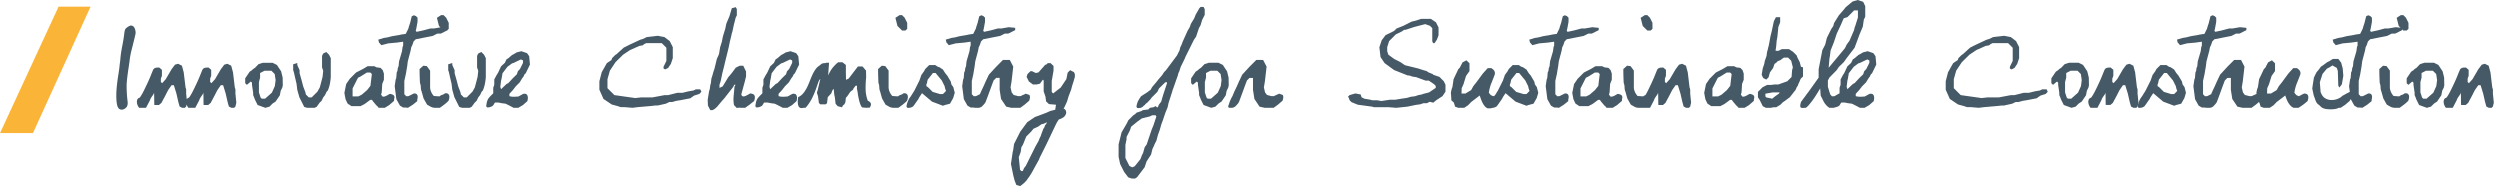 <svg width="401" height="30" viewBox="0 0 401 30" fill="none" xmlns="http://www.w3.org/2000/svg"><g clip-path="url(#clip0_16927_6368)"><path d="M37.765 14.346l-.104-.33-.287-2.408-.289-1.07-.618-.308-.493.144-.555.74-.926 1.586-.576.638-.207-.186v-.555l.165-.432v-.967l-.433-.369-.411.02c-.29.028-.484.16-.588.401-.101.241-.23.553-.38.938-.152.369-.326.767-.525 1.192a53.45 53.45 0 01-.566 1.175 9.41 9.41 0 01-.482.864c-.146.22-.245.316-.3.287a.53.53 0 00-.238.224l-.092-.924v-.66l-.101-.33-.29-2.408-.288-1.07-.616-.308-.496.144-.555.74-.926 1.586-.578.64-.204-.186v-.555l.164-.433v-.968l-.432-.369-.412.02c-.289.028-.484.16-.587.401-.102.241-.23.553-.38.938-.152.369-.326.767-.525 1.192-.2.426-.389.817-.567 1.175a8.532 8.532 0 01-.484.864c-.143.22-.243.316-.298.287a.538.538 0 00-.278.31.975.975 0 00-.04.452c.02.165.065.323.132.474.07.152.146.268.228.35h1.09l.638-1.214c.042-.138.09-.251.145-.34.054-.089.113-.179.174-.267l.186-.268c.061-.09.113-.203.155-.34.013.357.02.7.02 1.029 0 .316.007.631.02.947h.742l.39-.329.619-1.152.453-.886.555-.803h.37l.413 1.337.165.721.143.638.207.721.39.207h.453l.205-.207.077-.327c.019.061.04.122.069.183.067.152.143.268.225.35h1.091l.64-1.214c.04-.138.087-.251.143-.34.055-.089.113-.179.174-.267l.185-.268c.062-.09.113-.203.155-.34.014.357.022.7.022 1.029 0 .316.005.631.02.947h.741l.39-.329.616-1.152.454-.886.557-.803h.371l.411 1.337.165.721.144.638.204.721.392.207h.454l.205-.207.143-.618-.143-1.462v-.66zm21.653-.576l-.534.68-.865.742-.536.266h-.926v-1.275l.865-1.708.411-.207 1.03-.637h.534l.248.247-.227 1.892zm3.664 1.468c-.096-.07-.266-.13-.515-.184a1.195 1.195 0 00-.256.122c-.09.054-.186.11-.29.165-.1.054-.208.1-.317.132a.675.675 0 01-.35.011 7.439 7.439 0 01-.115-.155 2.566 2.566 0 00-.113-.153l.104-.369.082-1.355.268-.656v-.985l-.186-.553-.35-.37-.637-.082-.371-.185h-1.07l-.764.453-1.09.557-1.007 1.008-.577.844-.288 1.42.184 1.008.33.7.617.412h1.462l.64-.33.924-.678h.267l.186.267.33.39c.041.056.085.108.133.156s.094.1.134.155c.111.069.168.126.176.174.006.048.065.092.174.134h.927l.7-.433.782-.677c0-.163.014-.304.04-.421a.608.608 0 00.01-.296c-.02-.083-.077-.157-.174-.226zM20.997 4.1c-.115 0-.285.074-.51.225-.227.151-.366.29-.42.415-.055.127-.103.372-.145.733a24.924 24.924 0 01-.29 1.797c-.18.903-.288 1.636-.325 2.197-.019.21-.042.42-.072.631-.037.218-.06.429-.071.633-.013.115-.061.454-.145 1.022-.241 1.498-.364 2.673-.364 3.523 0 .813.063 1.402.19 1.766.126.365.354.547.679.547.23 0 .459-.105.687-.315.23-.213.314-.555.252-1.032a20.323 20.323 0 01-.153-2.5c0-.567.12-1.623.362-3.166.053-.365.1-.706.136-1.02a13.26 13.26 0 01.342-1.716c.368-1.446.57-2.286.605-2.522 0-.325-.061-.608-.188-.853-.128-.245-.317-.366-.57-.366zm118.2 12.058a5.346 5.346 0 01-.35-1.8c-.013-.624.014-1.273.083-1.947l-.021-1.09-.555-.658h-.743l-1.481 1.934-.432.205-.021-1.296v-1.09l-.555-.433h-.639c-.165.083-.416.308-.75.68-.337.37-.636.851-.896 1.44l.144-2.037h-.454a.521.521 0 01-.226.06 2.19 2.19 0 00-.31.031c-.122.021-.287.127-.491.32a2.276 2.276 0 00-.701.658 5.41 5.41 0 00-.514.917 19.1 19.1 0 00-.433 1.039c-.138.358-.289.696-.453 1.02a4.704 4.704 0 01-.576.874c-.22.26-.488.46-.804.597-.069.563-.073.968-.01 1.213.062.249.157.408.287.475.132.069.28.086.444.051a1.6 1.6 0 01.473-.03 7.116 7.116 0 001.029-1.514c.247-.501.446-.962.597-1.389.152-.425.278-.792.381-1.1.104-.31.224-.519.36-.63l-.432 1.833-.123.37.186.597.143 1.071.226.205h.865l.207-.184.122-.968.557-.597.185-.494.205-.246.103.987.083.35.122 1.072.35.39.68.165.145-.29.226-.185.164-.308.083-.74.225-.247.494-.722.433-.329.063-.185.35-.452h.226l-.021.473a.708.708 0 01.051.225.793.793 0 00.052.228 10.91 10.91 0 00.298 1.594c.075.281.165.522.268.721.104.2.224.285.36.257l.496.042.576-.042a3.54 3.54 0 01.101-.268.597.597 0 00.052-.287.48.48 0 00-.123-.278 1.105 1.105 0 00-.381-.258zm5.085-13.729l-.659.43.329 1.3.741.74h.536l.287-.268v-.968l-.412-.823-.411-.411h-.411zm119.539 0l-.658.43.329 1.3.741.74h.535l.288-.268v-.968l-.412-.823-.411-.411h-.412zM151.247 15.088h-.475l-1.173-.35-.74-.74-.268-.186v-.268l.082-.185.124-.576.844-1.072h.433l.987 1.196.453.905.083.371.143.412-.493.493zm1.358-1.544l-.103-.472-.433-.722-.103-.185-.369-.454-.35-.555-.555-.37-.268-.081-.414-.27h-.966l-.639.639-.186.35-.43.597-.31.886-.823 1.646-.555.885-.27.372c-.082.164-.145.302-.195.411a2.7 2.7 0 00-.113.299 4.505 4.505 0 00-.07.256 2.063 2.063 0 00-.052.31l.122.205c.398.04.727-.048.99-.268a1.8 1.8 0 01.164-.235c.067-.09.123-.169.165-.238l.453-.639.184-.35.411-.616 1.606 1.358 1.751.659.35-.125.782-.204.513-.907.249-.844-.228-.905-.308-.433zm-28.193-.061l-.865.823-.124-.371.124-1.009.081-.329.145-.844.783-1.03.74-.554.268-.084.515-.247.39-.184.268-.124.329.164v.39l-.494.99-.329.35-.164.494-.597.576-.762.825-.308.164zm3.272 1.697a.416.416 0 00-.258-.134.964.964 0 00-.278 0 .83.83 0 00-.204.094 8.397 8.397 0 01-.259.144c-.09.047-.172.093-.247.134a.542.542 0 01-.134.06c-.218.014-.38.026-.484.031a3.515 3.515 0 01-.256.012c-.056 0-.113-.004-.174-.012-.063-.005-.155-.017-.28-.03l-.225-.061v-.372l.514-.554.515-.659.616-.618.371-.618.247-.329.165-.35.185-.165.68-1.399-.125-1.339-.35-.494-.905-.308-.74.186-.412.245-.35.186-.576.493-.308.207-.27.555-.595.557-.474 1.008-.268.432-.35.659v.845l-.165.494v.884l-.452.454-.288.329a1.938 1.938 0 00-.289.658 9.473 9.473 0 00-.102.618l.102.186c.304.053.623-.027.968-.247.069-.082.126-.169.174-.259.048-.088.107-.174.176-.256h.557l.492.103.639.083c.371.178.683.335.937.472.253.138.373.2.36.186h.74l.743-.433.719-.639c.069-.287.088-.513.062-.679-.027-.163-.075-.283-.144-.36zM77.203 8.338l-.493.246-.186.372v1.852l.186.555-.104.968-.348 1.338-.103.37-.268.473-.104.186-.926.926h-.453l-.473-.473-.082-.37-.35-.927-.249-.947-.33-1.173v-.473l-.368-.824v-.33l-.659.205v.95l.102.286.185.823.247 1.05.124.988.33 1.175.782 1.563.452.144h1.215l.329-.165.496-.677.287-.27.268-.555.288-.37.266-.556.186-.186a5.48 5.48 0 00.34-1.111c.062-.343.106-.685.134-1.03V9.325l-.288-.555-.433-.432zm-24.865 0l-.496.246-.184.372v1.852l.184.555-.101.968-.35 1.338-.104.37-.268.473-.101.186-.928.926h-.454l-.472-.473-.083-.37-.35-.927-.247-.947-.329-1.173v-.473l-.37-.824v-.33l-.66.205v.95l.104.286.186.823.247 1.05.122.988.33 1.175.782 1.563.453.144h1.215l.33-.165.493-.677.29-.27.265-.555.289-.37.268-.556.185-.186a5.48 5.48 0 00.34-1.111c.062-.343.106-.685.133-1.03V9.325l-.287-.555-.432-.432zm19.544 6.72c-.104-.09-.272-.12-.503-.094-.125.11-.272.193-.444.249a1.18 1.18 0 00-.442.247l-.905-.064a2.34 2.34 0 01-.442-.688 1.959 1.959 0 01-.155-.896v-2.49l-.536-.72-.557-.062-.597.534c0 .756.021 1.504.063 2.244.082.178.126.406.134.68.006.273.05.501.134.679l.308 1.112.557.987c.176.111.373.224.585.339.213.118.45.176.71.176h.762c.233-.165.463-.331.69-.503a6.88 6.88 0 00.69-.609c.042-.082.078-.197.112-.35a1.14 1.14 0 00.021-.433.546.546 0 00-.185-.338z" fill="#465966"/><path d="M66.995 15.52a.648.648 0 00-.113-.37c-.077-.11-.237-.165-.484-.165l-.865.433-.371.02-.308-.329v-2.12l.246-1.111.125-.743.082-.472.103-.823.452-1.709.103-.555.186-.371.186-.557.35-.35 2.717-.534.74-.371h.557l1.11-.555v-.054l.166-.153v-.968l-.413-.823-.411-.411h-.412l-.66.432.331 1.298.23.23-1.054.181h-.555l-1.152.308-1.05.226-.144-.144.103-.451.101-.557.083-.453V2.84l-.266-.268-.331-.122-.33.163-.267 1.071-.184.555-.103.371-.412.825-.7.101-.371.085-1.112.183-.72.186-.639.103-.864.268.124.473.122.122.25.29 1.109-.29 1.358-.122 1.03-.144v.597l-.103.29-.08.636-.475 1.627-.083.823-.103.185-.082.555-.103.186-.083.926-.101.289-.146 1.03.268 2.077.576 1.03.515.308h.392l.37.042.782-.494.74-.597c-.04-.055-.043-.151-.009-.289.035-.136.052-.268.052-.39zm53.703-.462a1.961 1.961 0 00-.35-.073.93.93 0 00-.174.094c-.104.061-.22.126-.35.195a2.48 2.48 0 01-.391.165c-.132.042-.224.042-.279 0-.109 0-.191-.104-.247-.309l.247-.907c.082-.3.164-.602.249-.905l.08-.288.103-.452.083-.29v-.822l-.452-.926h-.557l-.637.308-.66.886-.555.658-.886 1.462-.515.247v-.515l.186-.556.289-1.378.268-1.03.101-.453.639-2.593.184-.928.187-.74.102-.473.124-.411.247-1.154.082-.29.186-.74.186-.369V1.463l-.165-.31-.639.164-.371 1.257-.513 1.234-.167.804-.369 1.192-.185.926-.268.846-.184 1.11-.35.783-.392 1.626-.104.268-.266.926-.103.289-.084.74-.102.372-.084.637-.101.289-.226 1.399.04.926.371.721h.37l.392-.226.35-.329.844-1.01.268-.287.287-.372 1.133-1.44.164-.308.186-.186v.266l-.104.103-.122 1.36c-.042.37-.054.718-.033 1.04.021.321.052.518.094.585a.66.66 0 00.184.216.714.714 0 01.187.217.955.955 0 00.318-.01.734.734 0 01.32.01h.761l.72-.515.721-.576c.082-.26.12-.467.113-.618-.008-.15-.044-.268-.113-.348a.565.565 0 00-.268-.176zm-76.615-1.246l-.472 1.05-1.091.967h-.536l-.186-.184-.267-.822v-1.648l.185-.721v-.74l.721-.372h1.091l.534.536.146.968-.125.966zm1.009-2.374l-.68-1.024-.7-.346h-1.544l-.699.223-.576.594-.289.183-.185.186-.37.245-.72 1.064v.778l.267.266.637-.531.186.183v.348l.185 1.269v.37l.186.449.103.287.43.86 1.237.449.658-.184.494-.492.495-.327.68-1.002.143-.737.247-.492.082-.348-.02-1.269-.247-1.002zm66.529 2.889l-.372.185-.844.144-.926.228h-.822l-1.483.37h-.555l-1.977.37h-1.831l-.926.102-3.335-.471-1.112-1.112V12.7l.39-1.377.907-1.359 1.213-1.194 1.112-.742 1.483-.659.576-.103.165-.164.369-.186h2.491l.743.742v2.12l-.454.927v.287l.268.145.473-.247.432-.639.31-.926v-1.77l-.494-.966-.845-.64-1.07-.206-1.77.207-.639.308-.369.103-.186.082-1.586.74-.905.454-1.133 1.03-.266.185-.475.473-.103.308-.74.496-.823 1.462-.371 1.44v1.359l.66 1.481 1.316.886.905.247.557.185h.637l1.236.102.802-.102 2.141-.185.743-.082h.369l1.297-.29.555-.267h.454l.658-.186.639-.101 1.605-.31.617-.433.845-.268.329-.348-.187-.392h-.698zm-30.074-1.008l-.31.164-.865.823-.123-.371.123-1.009.084-.329.144-.844.782-1.03.74-.554.269-.082.514-.247.39-.186.269-.122.329.162v.393l-.494.987-.33.35-.164.494-.597.578-.761.822zm.68 1.172l.514-.658.618-.618.37-.618.246-.329.165-.35.185-.165.68-1.399-.123-1.339-.35-.494-.907-.308-.74.186-.412.247-.35.185-.576.494-.31.207-.266.555-.6.555-.472 1.01-.268.43-.35.66v.844l-.164.494v.884l-.452.454-.289.329a1.926 1.926 0 00-.287.658 8.862 8.862 0 00-.103.618l.103.186c.302.055.624-.027.968-.247.067-.082.127-.169.174-.259a1.55 1.55 0 01.175-.256h.554l.496.103.637.083c.371.178.683.335.938.472.254.138.373.2.36.186h.74l.74-.433.722-.637c.069-.289.09-.514.063-.68-.029-.164-.076-.284-.145-.36a.408.408 0 00-.257-.133.853.853 0 00-.279 0 .843.843 0 00-.205.092 7.508 7.508 0 01-.258.144 8.9 8.9 0 01-.247.134.53.53 0 01-.134.063c-.22.013-.38.023-.484.028a3.49 3.49 0 01-.256.012c-.056 0-.113-.004-.176-.012a21.758 21.758 0 01-.278-.028l-.226-.063v-.37l.515-.556zm63.361 1.338c.035-.15.043-.295.021-.433a.54.54 0 00-.185-.338c-.103-.09-.27-.12-.503-.094a1.192 1.192 0 01-.444.247 1.24 1.24 0 00-.442.247l-.907-.062a2.404 2.404 0 01-.442-.688 1.997 1.997 0 01-.153-.896v-2.491l-.536-.72-.555-.063-.597.536c0 .754.019 1.502.061 2.245.082.177.126.403.132.679.008.273.054.5.134.679l.31 1.112.555.987c.18.11.375.224.587.339.213.117.45.176.71.176h.762c.233-.165.463-.333.691-.503.225-.173.455-.375.689-.609a1.66 1.66 0 00.112-.35zm197.278-.823v-.658l-.103-.33-.289-2.408-.287-1.07-.618-.31-.494.146-.556.74-.925 1.584-.577.638-.207-.184v-.557l.166-.432v-.967l-.434-.37-.411.02c-.287.027-.483.16-.586.402-.103.24-.229.551-.381.936-.151.37-.325.769-.524 1.194-.199.426-.388.817-.566 1.173-.18.357-.341.646-.484.864-.144.22-.243.316-.299.29a.53.53 0 00-.277.308.997.997 0 00-.042.453c.021.165.065.322.133.473.069.15.146.268.226.35h1.093l.637-1.215a1.42 1.42 0 01.145-.339c.054-.09.113-.178.175-.268.061-.09.124-.178.183-.268.063-.088.115-.2.155-.338.014.356.021.7.021 1.029 0 .316.008.631.021.945h.741l.392-.329.618-1.152.452-.886.555-.801h.371l.411 1.337.165.72.145.639.205.721.392.205h.452l.206-.205.144-.618-.144-1.462zm-9.077-1.194l-.475 1.05-1.09.967h-.534l-.188-.186-.266-.823v-1.645l.184-.721v-.741l.722-.371h1.09l.536.536.143.968-.122.966zm1.276-.103l-.021-1.269-.247-1.002-.679-1.024-.7-.348h-1.544l-.699.225-.578.593-.289.184-.183.184-.371.247-.72 1.064v.778l.268.266.637-.532.186.184v.348l.183 1.269v.367l.188.452.101.285.433.861 1.234.45.66-.184.494-.492.493-.327.68-1.002.145-.737.247-.492.082-.348zM162.877 17.29h.782l.701-.514.719-.618c.151-.398.165-.706.042-.926l-.576-.205-.432.195c-.138.062-.283.127-.433.196h-.371l-.721-.186-.31-.412-.186-.801.165-.99.268-2.345-.555-1.072h-1.091l-1.091 1.093-1.173 1.274-.535 1.133c-.192.453-.374.855-.546 1.203-.128.263-.241.525-.35.789l-.626.314-.371.02-.31-.329v-2.12l.247-1.111.122-.743.083-.473.103-.822.454-1.709.103-.555.184-.371.185-.557.35-.35 2.717-.534.741-.371h.557l1.112-.557v-.37l-1.028-.103-1.194.207h-.557l-1.152.308-1.05.226-.144-.144.104-.451.101-.557.082-.453V2.84l-.266-.268-.329-.122-.329.163-.268 1.071-.185.555-.104.371-.411.823-.7.103-.37.085-1.111.183-.724.186-.637.103-.867.268.125.473.124.122.247.29 1.112-.29 1.358-.122 1.03-.144v.597l-.104.29-.082.636-.473 1.627-.084.822-.101.186-.084.555-.102.186-.08.926-.104.289-.143 1.03.268 2.077.576 1.03.515.308h.39l.371.042.015-.01.004.01h.496c.122 0 .279-.056.472-.165.056-.04.165-.15.33-.329.164-.178.275-.329.329-.453.22-.576.432-1.149.639-1.719.204-.57.419-1.142.637-1.72l.413-.411h.555v1.915l.226 1.462.825 1.234.822.186h.659z" fill="#465966"/><path d="M348.731 15.088h-.472l-1.173-.35-.743-.74-.266-.186v-.268l.083-.185.122-.576.844-1.072h.432l.99 1.196.451.905.082.371.144.412-.494.493zm1.359-1.544l-.102-.472-.434-.722-.101-.185-.372-.454-.35-.555-.555-.37-.268-.081-.411-.27h-.968l-.637.639-.186.35-.432.597-.308.886-.825 1.646-.555.885-.268.372a9.887 9.887 0 00-.195.411 2.7 2.7 0 00-.113.299 3.88 3.88 0 00-.073.256 2.216 2.216 0 00-.051.31l.124.205c.398.04.727-.048.987-.268.041-.069.096-.148.165-.235.069-.09.124-.169.164-.238l.454-.639.186-.35.411-.616 1.605 1.358 1.749.659.35-.125.783-.204.515-.907.247-.844-.226-.905-.31-.433zm-22.518.783l-.371.185-.844.144-.926.228h-.823l-1.481.37h-.557l-1.976.37h-1.831l-.926.102-3.336-.471-1.111-1.112V12.7l.39-1.377.907-1.359L315.9 8.77l1.112-.742 1.483-.659.576-.103.164-.164.371-.186h2.49l.742.742v2.12l-.453.927v.287l.268.145.474-.247.431-.639.308-.926v-1.77l-.494-.966-.844-.64-1.069-.206-1.77.207-.639.308-.37.103-.185.082-1.587.74-.905.454-1.13 1.03-.268.185-.475.473-.103.308-.741.496-.823 1.462-.371 1.44v1.359l.659 1.481 1.318.886.905.247.557.185h.637l1.236.102.802-.102 2.141-.185.74-.082h.372l1.295-.29.557-.267h.453l.659-.186.639-.101 1.605-.31.618-.433.844-.268.329-.348-.185-.392h-.701zm-42.22.679l-.637.452-.454.37-.947-.204-.144-.166v-.43l1.173-.208h1.112l-.103.186zm3.85-2.738v-1.462l-.33-.101-.185-.722-.412-.822-.082-.268-.557-.555-.679-.454h-1.152l-.536.266h-.472l.103-.72.082-.925.104-.536.164-1.646.287-.742v-.823h-.679l-.329.64-.35 1.645-.186.74-.101.536-.085.475-.103.533-.082.29-.102.45-.082.27-.082.638-.289.823-.082.453-.247.74-.165 1.01.249.514.492.249.371-.374.207-.76.513-.72.227-.659.268-.185.268-.268.411-.144.144-.122.411-.29h.68l.493.494.268 1.07-.122.454-.083 1.09-.679.68-1.422.514h-.637l-.555.082h-.639l-.721.372-.741.74v.865l.268.412.515 1.029.494.247h.824l.37-.082h.453l.679-.412.412-.411.287-.186.824-.618.804-1.03.102-.103.185-.451.186-.268.082-.268.103-.186.266-.637.372-.371zm110.661 2.738v-.658l-.103-.33-.289-2.408-.287-1.07-.618-.31-.494.146-.557.74-.924 1.584-.578.638-.205-.184v-.557l.165-.432v-.967l-.433-.37-.411.02c-.289.027-.484.16-.587.402-.102.24-.23.551-.381.936-.151.37-.326.769-.525 1.194-.199.426-.388.817-.566 1.173-.178.357-.34.646-.484.864-.144.22-.243.316-.299.29a.536.536 0 00-.277.308.984.984 0 00-.04.453c.019.165.063.322.132.473.069.15.145.268.226.35h1.092l.637-1.215c.043-.136.09-.249.146-.339.053-.09.113-.178.174-.268l.186-.268c.061-.088.112-.2.155-.338.011.356.019.7.019 1.029 0 .316.007.631.021.945h.74l.393-.329.618-1.152.451-.886.555-.801h.371l.412 1.337.166.72.144.639.204.721.393.205h.453l.205-.205.143-.618-.143-1.462zm-9.078-1.194l-.474 1.05-1.091.967h-.534l-.185-.186-.268-.823v-1.645l.186-.721v-.741l.719-.371h1.091l.535.536.144.968-.123.966zm1.277-.103l-.021-1.269-.247-1.002-.679-1.024-.701-.348h-1.542l-.7.225-.576.593-.289.184-.186.184-.371.247-.719 1.064v.778l.267.266.638-.532.185.184v.348l.186 1.269v.367l.185.452.104.285.43.861 1.236.45.659-.184.493-.492.494-.327.679-1.002.146-.737.246-.492.083-.348zm-5.836 1.349c-.104-.09-.272-.12-.504-.094-.124.11-.273.193-.444.249a1.22 1.22 0 00-.442.247l-.907-.064a2.447 2.447 0 01-.442-.688 1.997 1.997 0 01-.153-.896v-2.49l-.535-.72-.557-.062-.597.534c0 .756.021 1.504.063 2.244.082.178.126.406.132.68.008.273.054.501.134.679l.31 1.112.555.987c.178.111.375.224.587.339.213.118.45.176.71.176h.762c.233-.165.463-.331.69-.503.226-.173.456-.375.689-.609a1.62 1.62 0 00.113-.35c.035-.15.04-.293.021-.433a.546.546 0 00-.185-.338z" fill="#465966"/><path d="M380.479 15.52a.652.652 0 00-.112-.37c-.075-.11-.238-.165-.485-.165l-.864.433-.37.02-.31-.329v-2.12l.247-1.111.124-.743.083-.472.103-.823.452-1.709.103-.555.186-.371.185-.557.35-.35 2.717-.534.741-.371h.555l1.112-.555V4.7l.199.2h.535l.289-.269v-.968l-.413-.823-.411-.411h-.412l-.658.432.329 1.298.283.281-.769-.077-1.194.207h-.557l-1.152.308-1.05.226-.144-.144.104-.451.103-.557.08-.453V2.84l-.268-.268-.329-.122-.329.163-.268 1.071-.183.555-.104.371-.411.825-.7.101-.372.085-1.111.183-.72.186-.639.103-.863.268.123.473.124.122.247.29 1.112-.29 1.358-.122 1.028-.144v.597l-.102.29-.082.636-.475 1.627-.082.823-.101.185-.084.555-.102.186-.084.926-.101.289-.146 1.03.121.927-.037-.002a7.08 7.08 0 00-.402.195c-.089.048-.172.092-.246.134a5.24 5.24 0 00-.217.125 5.32 5.32 0 01-.31.164c-.137.165-.363.316-.679.452-.316.138-.65.21-1.008.216a2 2 0 01-1.03-.266c-.329-.185-.583-.526-.761-1.02l-.123-1.565.431-1.337.7-.844.412-.207.474-.308.7.39.165.475.082 2.407.186.268.39-.534.226-1.358-.101-1.195-.247-.907-.454-.596h-.865l-.556.35-.37.185-.639.473-.35.228-.369.493-.372.454-.39.801-.164 1.03-.104.74.226 1.072.371 1.03.226.329.228.183.183.146c.22.273.519.442.898.505a4.88 4.88 0 001.081.061c.341-.021.612-.067.811-.134.199-.069.237-.103.113-.103h.412l.721-.475.721-.616c.067-.117.127-.224.18-.325l.004.036.576 1.03.515.308h.392l.369.042.783-.494.742-.597c-.042-.055-.046-.151-.011-.289a1.62 1.62 0 00.051-.39zm-10.895-.514a7.917 7.917 0 00-.421.207 26.19 26.19 0 00-.423.226l-.411-.186-.308-.371a6.465 6.465 0 01.411-1.564c.192-.466.377-.94.555-1.42.029-.233-.013-.426-.122-.577a1.426 1.426 0 00-.454-.39h-.576l-.782.864-1.091 1.481-.432.536-.351.637-.926.557h-.618l.021-.844.287-.639.414-1.337.556-.783v-1.255l-.495-.473-.616.33-.454.862-.227.228-.762 1.605-.184 1.256-.124.33-.124.534.017.247-.345.155c-.137.062-.283.127-.432.196h-.371l-.72-.186-.31-.412-.185-.801.164-.99.268-2.345-.555-1.072h-1.092l-1.091 1.093-1.173 1.274-.536 1.133a22.27 22.27 0 01-.545 1.203 12.01 12.01 0 00-.35.79l-.626.313-.371.02-.308-.329v-2.12l.247-1.111.122-.74.082-.476.104-.822.453-1.709.102-.555.185-.371.186-.557.35-.35 2.717-.534.741-.371h.556l1.112-.555v-.371l-1.029-.104-1.194.207h-.557l-1.152.308-1.051.226-.143-.144.103-.451.102-.557.082-.453V2.84l-.266-.268-.329-.122-.331.163-.268 1.071-.184.557-.103.37-.411.824-.701.101-.369.085-1.114.183-.719.186-.639.103-.865.268.124.473.125.122.246.29 1.112-.29 1.359-.122 1.029-.144v.597l-.103.29-.082.636-.473 1.627-.084.822-.104.186-.08.555-.103.186-.083.926-.103.289-.143 1.03.267 2.077.574 1.03.517.308h.39l.372.042.015-.01.004.01h.493c.125 0 .282-.054.475-.165.054-.04.165-.15.329-.329.165-.178.274-.329.329-.453.22-.576.433-1.149.639-1.719.205-.57.417-1.142.638-1.718l.411-.411h.557v1.913l.226 1.462.822 1.234.825.186h1.441l.7-.515.471-.404.084.075.207.658.493.186h.967l.618-.412.493-.514 1.38-1.05c.329 1.084.775 1.744 1.338 1.976h.782a9.109 9.109 0 001.462-1.09c.122-.359.147-.646.073-.866-.079-.218-.285-.329-.63-.329zm-72.088-1.688l-.308.165-.865.823-.122-.371.122-1.009.083-.329.143-.844.783-1.03.74-.554.268-.082.515-.247.392-.186.266-.122.331.162v.393l-.494.987-.331.35-.164.494-.597.578-.762.822zm-4.054-3.91l.082-.454.101-.844.538-1.359.452-1.358.637-1.359.474-1.09.617-.207 1.052-1.07h.616V2.8l-.432 1.378-.083.185-.101.454-.721 1.688-.473.658-.268.557-.763.926-1.853 2.221.125-1.46zm4.734 5.083l.514-.658.618-.618.372-.618.245-.33.166-.35.184-.164.681-1.399-.124-1.339-.351-.494-.907-.308-.74.186-.412.247-.35.185-.576.494-.308.207-.268.555-.597.555-.474 1.01-.266.43-.35.66v.844l-.165.494v.884l-.021.021a3.54 3.54 0 00-.423.228c-.13.08-.27.157-.421.226h-.371l-.268-.309-.371-1.215v-1.008l.249-.473 1.173-1.194.329-.495.803-.78.454-.64 1.276-1.668.802-2.16.515-1.216.164-1.133.226-.472V.988l-.329-.7-.886-.287-.823.245-1.09.907-.309.39-.803.928-.473.762-.289.472-.124.473-.308.453-.72 1.441-.268 1.09-.453.866-.473 2.428-.124.66v1.338l-1.709 2.388c-.04.04-.113.133-.216.277-.101.145-.216.299-.339.463-.124.165-.237.32-.34.463a2.482 2.482 0 01-.216.28c-.096.315-.14.541-.134.679.007.136.051.226.134.266a.57.57 0 00.319.042 4.34 4.34 0 01.442-.021c.151-.096.327-.26.526-.494.199-.233.404-.497.618-.792.213-.297.417-.605.616-.926.199-.324.381-.622.546-.896l.021.349.061.803.515 1.03c.275.44.57.748.886.926h.761l.106-.071a1.52 1.52 0 00.698-.258 1.62 1.62 0 00.174-.259 1.55 1.55 0 01.174-.256h.557l.494.103.639.083c.369.178.681.334.935.472.255.138.374.2.36.186h.741l.742-.433.722-.637c.066-.289.088-.515.061-.68-.029-.164-.077-.284-.146-.36a.408.408 0 00-.256-.133.851.851 0 00-.279 0 .83.83 0 00-.205.092 15.47 15.47 0 01-.505.277.544.544 0 01-.134.064c-.218.013-.379.023-.484.028a3.566 3.566 0 01-.257.012c-.053 0-.113-.004-.174-.012a18.258 18.258 0 01-.277-.028l-.228-.063v-.37l.515-.557zm-92.998.536c-.152.07-.295.134-.433.195-.138.062-.281.129-.432.196h-.372l-.719-.184-.308-.412-.186-.803.165-.988.268-2.347-.557-1.07h-1.091l-1.09 1.09-1.173 1.277-.536 1.133c-.193.451-.373.853-.545 1.203-.173.35-.326.704-.463 1.06-.261.467-.433.838-.515 1.112-.082.274-.151.46-.207.555l.125.247h.493c.123 0 .281-.054.475-.165.053-.04.164-.149.329-.329.164-.178.273-.329.329-.451.218-.578.432-1.15.637-1.72.207-.57.419-1.143.639-1.719l.412-.411h.555v1.913l.227 1.462.823 1.236.823.184h1.441l.7-.513.721-.618c.151-.398.165-.708.041-.926l-.576-.207zm25.709-2.696l-.968-.33-.123-.123-.618-.247-.39-.247-.454-.123-.823-.268-2.162-.535-.721-.494-1.009-.515-.926-.679-.185-.557v-.658l.308-.966 1.073-1.072.924-.451.433-.29h.228l1.377-.453 1.751-.453.762.268.371.37v2.12l.143.29h.226l.371-.557.268-.7V4.405l-.413-.824-.823-.555h-1.544l-.823.268-.74.185-1.298.659-1.09.432-.393.392-1.377.678-.618.824-.372 1.112.186 1.584.658.969 1.523 1.111 2.184.865h.225l.557.186.555.08 1.523.557h.515l.823.555.289.289v.329l-1.072.721-.966.247-.186.082-.555.104-.556.183-.659.083-.639.185-.74.104-1.112.185h-.844l-1.379.205-.741-.122h-.74l-.289-.083-.967-.164-.453-.228-.144-.451-.845-.165-.927.268-.246.245.166.31.08.268.31.308 1.009.411 2.306.31.267.082h2.325l1.257.104 1.79-.186 1.4-.289.639-.082.555-.186h.555l.433-.226.577.144.473-.39 1.008-.659.475-.721v-1.112l-.27-.555-.698-.7zm-35.076 1.481l-.473 1.05-1.092.967h-.534l-.186-.186-.267-.823v-1.645l.185-.721v-.741l.72-.371h1.09l.536.536.144.968-.123.966zm1.276-.103l-.021-1.269-.246-1.002-.68-1.024-.698-.348h-1.544l-.701.225-.576.593-.289.184-.185.184-.371.247-.72 1.064v.778l.268.266.639-.532.184.184v.348l.185 1.269v.367l.186.452.103.285.433.861 1.234.45.658-.184.496-.492.492-.327.681-1.002.143-.737.247-.492.082-.348zm-12.085 6.423l-.266.637-.804 2.389-.329.472-.247.886-.185.37-.247.639-.905 1.13-.393.186-.472-.226-.639-1.276v-2.1l.185-.906v-.37l.557-1.09.165-.536 1.029-.844.266-.185.412-.308 1.318-.331.371-.184h.555l.103.226-.474 1.421zm6.856-14.266l.453-1.359.266-.475.249-.841.411-.804v-.905l-.185-.371h-.475l-.266.289-.082.185-.432.74-.247.617-.536.886-.165.493-.371.64-.823 1.83-.082.269-.268.554-.103.454-.412.823-1.769 2.369-.289.287-.351.535-.554.64-.372.472-.679.804-.205.39-.578.433-.966.616a8.26 8.26 0 00-.442.7c-.132.233-.231.555-.3.968a.121.121 0 01.032.061.466.466 0 00.092.146c.151.027.308.027.475 0a.938.938 0 00.472-.247.572.572 0 01.174-.155.592.592 0 00.197-.218l.309-.245.453-.474.247-.33.905-.907.268-.555 1.008-.987h.268v.165l-.639 1.934-.289 1.009-.39.514-.144.393h-.164l-.186-.186-.371.186-.555.082-.247.266-.844.103-.371.186-.679.227-.226.226-.287.186-.825.823-.164.37-.905 1.564-.475 1.915v1.996l.247 1.154.618 1.234.679.907.555.184h.557l.308-.205 1.215-1.605.308-.928.722-1.11.225-.907.226-.452.103-.268.31-.617.226-.865.289-.802.266-.928.268-.72.371-1.111.371-.905.144-.68.576-1.793.103-.369.082-.186.473-1.358.268-.74.082-.372.104-.164.267-.823.64-1.297.101-.268 1.359-2.737.371-.556zm-23.96 13.874l-.289.392-.083.266-.185.29-.308.822-.083.268-.185.371-.186.473-.472.825-1.566 3.147-.287.371-.206.473h-.226l-.207-.205-.205-2.017.309-.843.103-.743.268-.451.514-1.277.762-.761.411-.496.454-.205.266-.124.557-.39.371-.083.473-.227v.124zm3.748-8.48l-.392.39-.205 1.03-.905 1.358-1.217.947-.228-.228V12.99l.289-1.668v-.74l-.472-.454h-.454l-.185.185-.247.104-1.051 1.194-.432.101-.597-.287h-.266l-.475.454-.143.451.371.743.637.472h.618l.513-.122.474-.64.125.123v1.751l.287.844.103.761.454.433 1.132.103-.124.802-.804.207-.637.287-1.421.535-.37.125-1.255.844-1.133 1.544-.987 1.955-.124.905-.104.473-.268 1.833.393 1.894.204.781.268.68.618.185c.274-.191.525-.398.752-.616.226-.22.394-.433.503-.64.056-.055.125-.143.207-.267.082-.123.165-.25.247-.38.082-.131.161-.265.237-.403.075-.136.14-.254.195-.35l.165-.308.719-1.297.104-.287 1.112-2.224 1.295-2.717.105-.226.247-.495.308-.473c.496-.164.821-.358.978-.576.157-.22.226-.423.206-.608a.669.669 0 00-.197-.433c-.109-.103-.183-.126-.225-.07.042-.111.086-.203.134-.278a1.71 1.71 0 00.134-.28l.287-.617.248-.844.412-1.07.143-.555.268-.844.103-.37.083-.269v-.472l-.144-.31-.616-.308zm99.462 3.086l-.104-.33-.287-2.408-.288-1.07-.619-.308-.493.144-.555.74-.928 1.586-.576.638-.205-.186v-.555l.165-.432v-.967l-.433-.369-.411.02c-.289.028-.486.16-.588.401-.103.241-.229.553-.38.938-.151.369-.328.767-.525 1.192a51.51 51.51 0 01-.566 1.175c-.136.27-.26.499-.375.69a1.245 1.245 0 00-.366.215l-.907-.062a2.503 2.503 0 01-.442-.688 2.029 2.029 0 01-.155-.898v-2.49l-.533-.72-.557-.062-.597.536c0 .754.021 1.502.061 2.244.082.178.128.404.136.678.006.275.05.501.132.679l.31 1.112.555.989c.178.109.373.222.587.339.213.116.45.176.71.176h1.791l.637-1.215c.042-.138.09-.251.144-.34.055-.089.115-.179.176-.267l.185-.268c.062-.09.113-.203.155-.34.014.357.02.7.02 1.029 0 .316.007.631.021.947h.74l.392-.329.617-1.152.453-.886.557-.803h.369l.412 1.337.164.721.146.638.204.721.393.207h.451l.207-.207.143-.618-.143-1.462v-.66zm-14.738-.576l-.535.68-.863.742-.536.266h-.926v-1.275l.865-1.708.411-.207 1.029-.637h.534l.247.247-.226 1.892zm3.665 1.468c-.096-.07-.268-.13-.515-.184a1.16 1.16 0 00-.257.122 6.92 6.92 0 01-.288.165 1.74 1.74 0 01-.32.132.673.673 0 01-.35.011l-.113-.155c-.035-.047-.071-.099-.113-.153l.103-.369.083-1.355.267-.656v-.985l-.185-.553-.35-.37-.637-.082-.372-.185h-1.069l-.764.453-1.09.557-1.009 1.008-.576.844-.289 1.42.186 1.008.329.7.618.412h1.462l.637-.33.926-.678h.268l.186.267.329.39c.042.056.086.108.134.156.048.048.094.1.134.155.109.069.168.126.174.174.008.048.065.092.176.134h.926l.7-.433.783-.677c0-.163.013-.304.04-.421a.63.63 0 00.01-.296.415.415 0 00-.174-.226zm17.496-1.468l-.536.68-.864.742-.536.266h-.924v-1.275l.865-1.708.409-.207 1.031-.637h.534l.247.247-.226 1.892zm3.665 1.468c-.096-.07-.268-.13-.515-.184a1.215 1.215 0 00-.259.122c-.088.054-.183.11-.287.165-.103.054-.208.1-.319.132a.673.673 0 01-.35.011l-.113-.155-.113-.153.103-.369.083-1.355.267-.656v-.985l-.185-.553-.35-.37-.639-.082-.37-.185h-1.071l-.762.453-1.09.557-1.009 1.008-.576.844-.289 1.42.186 1.008.329.7.618.412h1.46l.639-.33.926-.678h.268l.186.267.329.39c.04.056.086.108.134.156.048.048.092.1.134.155.109.069.168.126.174.174.008.048.065.092.176.134h.926l.7-.433.783-.677c0-.163.013-.304.04-.421a.63.63 0 00.01-.296.415.415 0 00-.174-.226z" fill="#465966"/><path d="M251.615 15.52a.646.646 0 00-.113-.37c-.076-.11-.237-.165-.484-.165l-.865.433-.371.02-.308-.329v-2.12l.247-1.111.122-.743.083-.473.105-.822.452-1.709.103-.555.185-.371.186-.557.348-.35 2.719-.534.741-.371h.555l1.112-.555v-.371l-1.03-.104-1.194.207h-.555l-1.154.308-1.048.226-.146-.144.104-.451.103-.557.082-.453V2.84l-.268-.268-.329-.122-.329.163-.268 1.071-.185.555-.102.371-.411.825-.7.101-.372.085-1.111.183-.722.186-.637.103-.865.268.123.473.124.122.247.29 1.112-.29 1.358-.122 1.03-.144v.597l-.104.29-.082.636-.473 1.627-.082.822-.103.186-.083.555-.103.186-.082.926-.102.289-.145 1.03.268 2.077.576 1.03.515.308h.392l.369.042.783-.494.74-.597c-.04-.055-.044-.151-.009-.289a1.62 1.62 0 00.051-.39zm-6.771-.432h-.473l-1.175-.35-.74-.74-.268-.186v-.268l.084-.185.122-.576.844-1.072h.433l.989 1.196.451.905.083.371.143.412-.493.493zm1.358-1.544l-.103-.472-.433-.722-.101-.185-.371-.454-.35-.555-.555-.37-.268-.081-.412-.27h-.968l-.637.639-.186.35-.432.597-.308.886-.825 1.646-.471.752-.248.133-.412-.185-.31-.371c.083-.576.22-1.099.414-1.564.191-.466.377-.94.555-1.42.026-.233-.014-.426-.125-.577a1.425 1.425 0 00-.451-.39h-.578l-.781.864-1.091 1.481-.432.536-.35.637-.926.557h-.618l.019-.844.289-.639.411-1.337.557-.783v-1.255l-.494-.473-.618.33-.453.862-.226.228-.762 1.605-.185 1.256-.123.33-.124.534.082 1.277.39.35.207.658.494.186h.968l.618-.412.494-.514 1.377-1.05c.331 1.084.703 1.832 1.267 2.066h.433l.411-.09h.01l.001-.002.113-.016.004-.005c.195-.04.369-.119.521-.245a2.02 2.02 0 01.164-.235 2.34 2.34 0 00.165-.238l.453-.639.186-.35.411-.616 1.606 1.358 1.749.659.35-.125.782-.204.515-.907.247-.844-.228-.905-.308-.433z" fill="#465966"/><path d="M9.398 1.065L.006 21.345h5.282l9.238-20.28H9.398z" fill="#FAB438"/></g><defs><clipPath id="clip0_16927_6368"><path fill="#fff" transform="translate(.006)" d="M0 0h400v29.846H0z"/></clipPath></defs></svg>